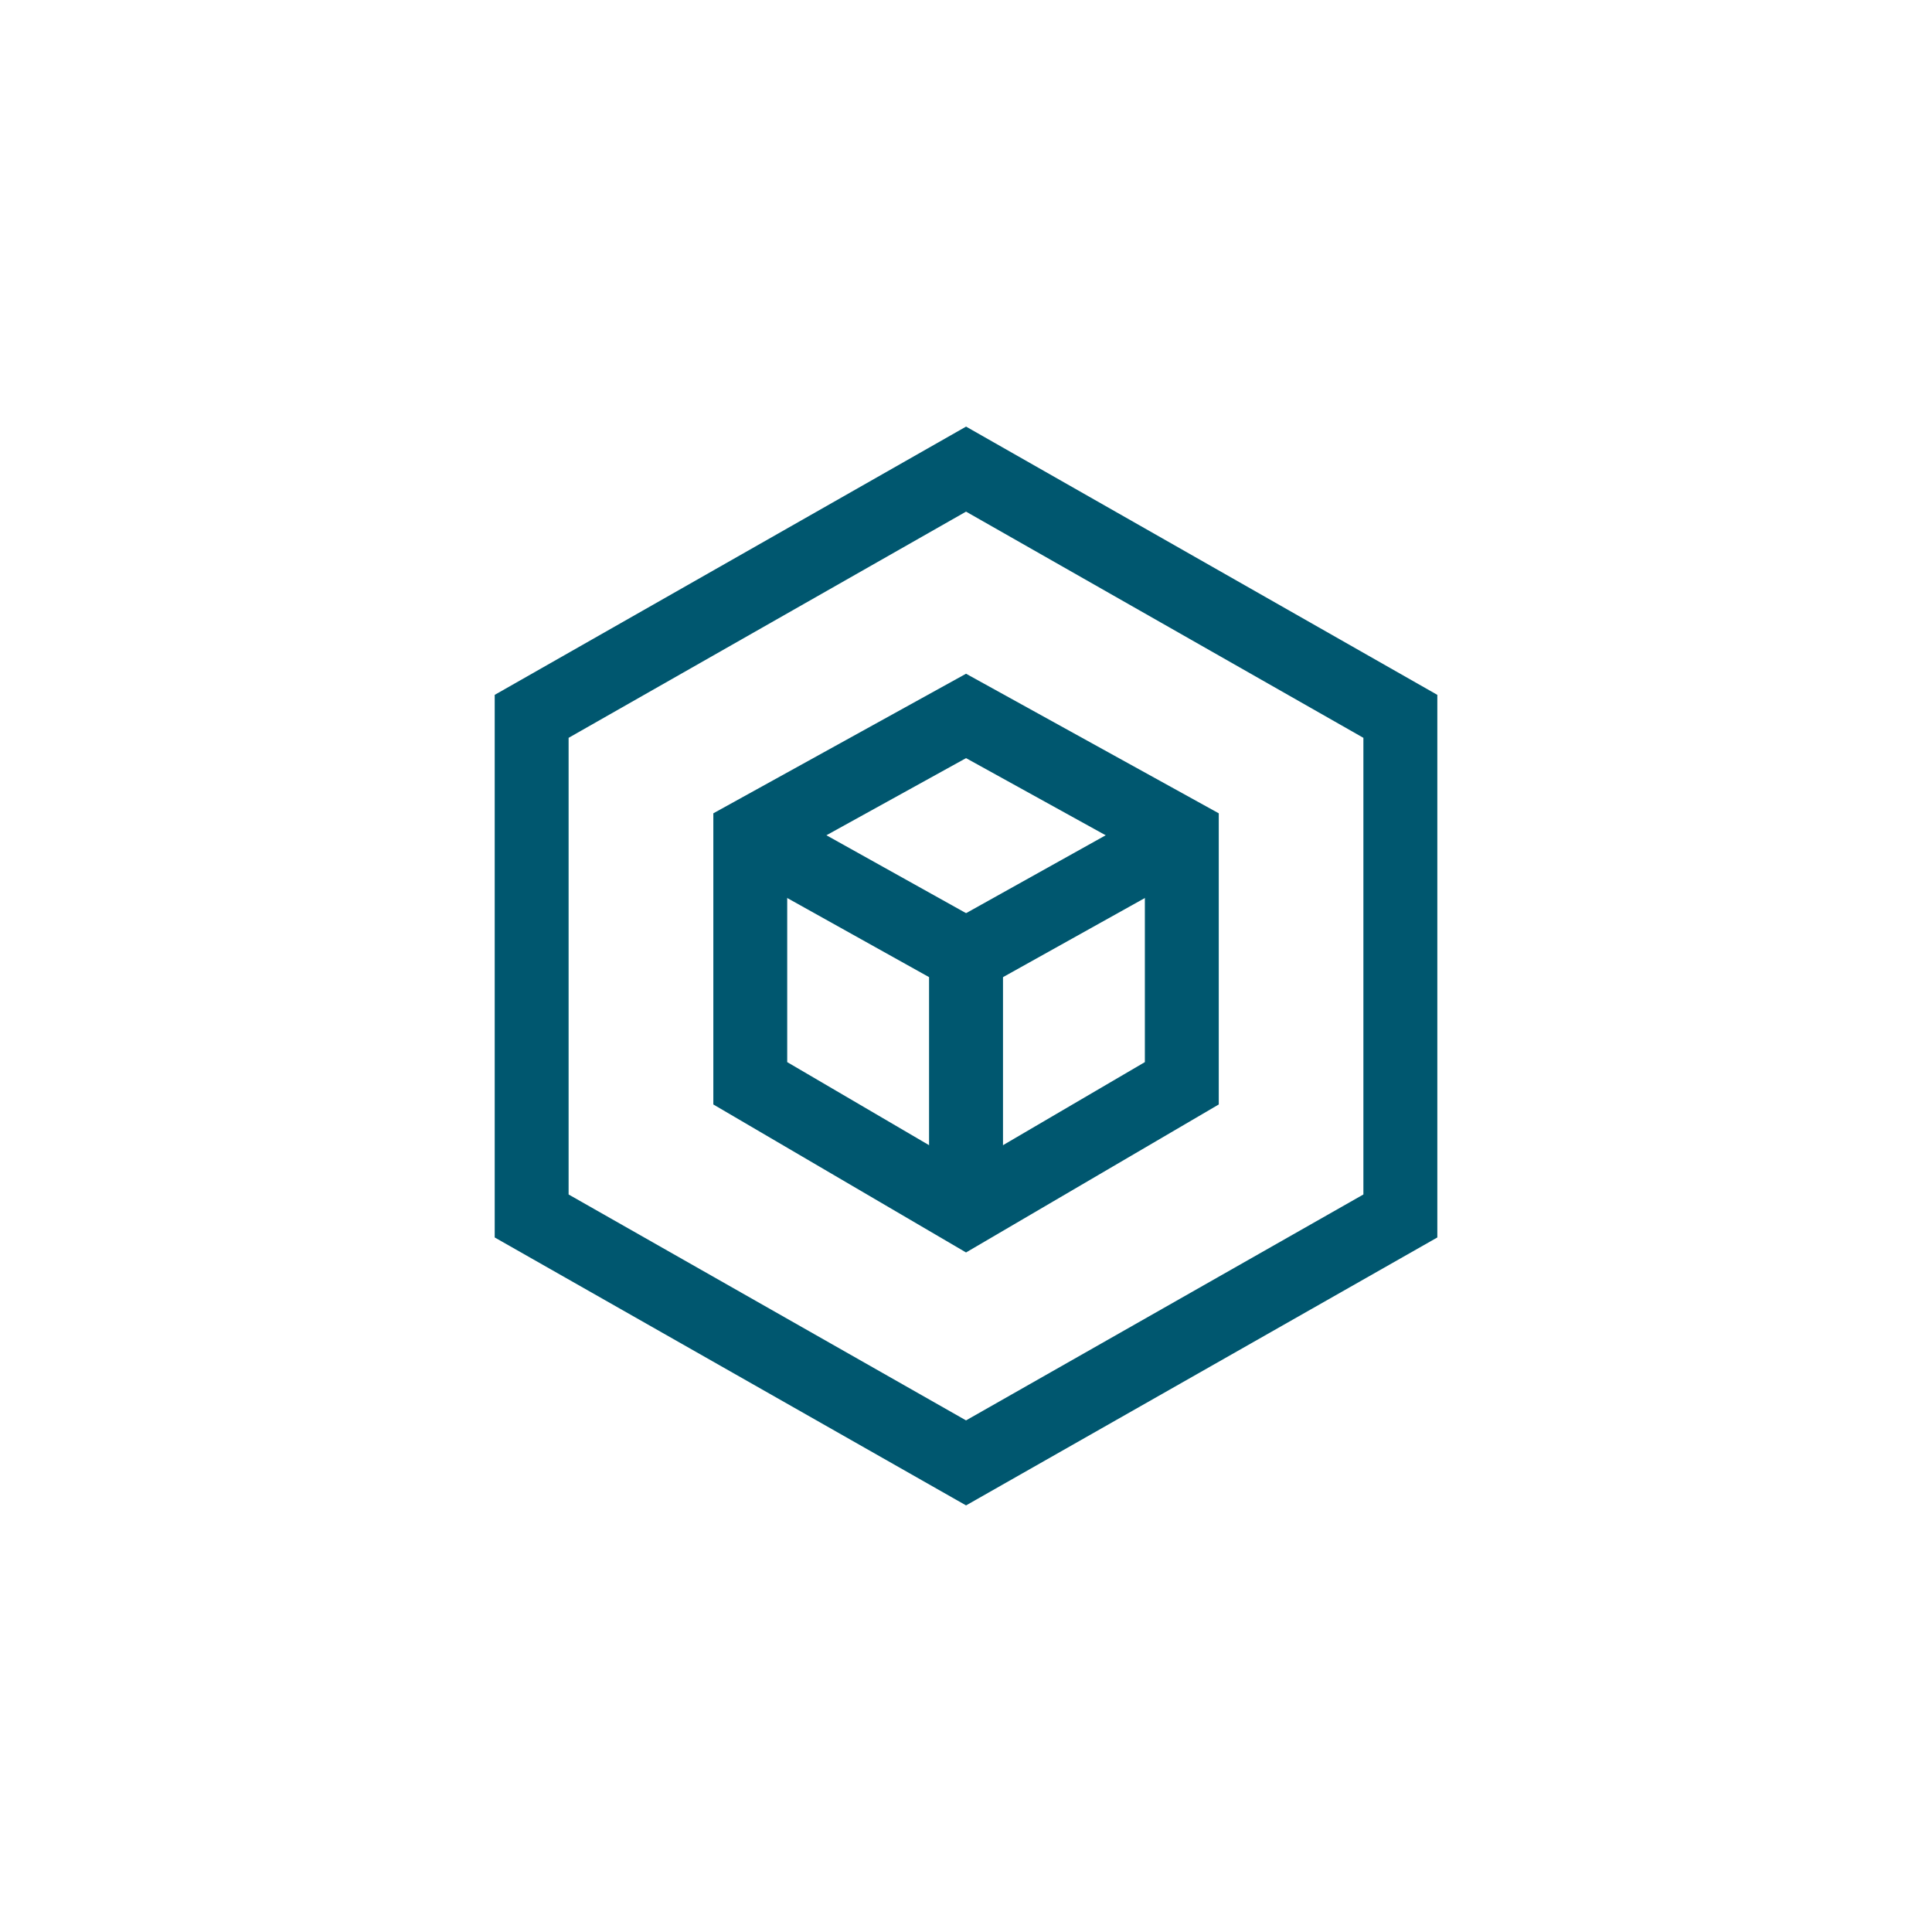 <svg xmlns="http://www.w3.org/2000/svg" xmlns:xlink="http://www.w3.org/1999/xlink" width="100" height="100" viewBox="0 0 100 100">
  <defs>
    <clipPath id="clip-path">
      <rect id="Rectangle_280" data-name="Rectangle 280" width="100" height="100" transform="translate(-204 3276)" fill="#fff"/>
    </clipPath>
  </defs>
  <g id="Mask_Group_57" data-name="Mask Group 57" transform="translate(204 -3276)" clip-path="url(#clip-path)">
    <g id="offering-icon_containers-kubernetes-pods" transform="translate(-197.304 3286.638)">
      <path id="Path_198" data-name="Path 198" d="M43.307,11.443,67.7,25.328V53.413L43.307,67.281,18.91,53.413V25.328ZM63.873,27.552,43.306,15.844,22.735,27.552V51.188L43.306,62.881,63.873,51.188Z" transform="translate(0)" fill="#00576f"/>
      <path id="Path_199" data-name="Path 199" d="M52.7,34.852l13.081,7.225v15.07L52.7,64.807,39.62,57.147V42.077Zm9.256,9.482L52.7,39.221l-9.256,5.113V54.955l9.256,5.42,9.256-5.42Z" transform="translate(-9.394 -10.618)" fill="#00576f"/>
      <path id="Path_200" data-name="Path 200" d="M55.427,68.14H51.6V56.105L41.415,50.424l1.863-3.34,12.149,6.776Z" transform="translate(-10.208 -16.167)" fill="#00576f"/>
      <path id="Line_22" data-name="Line 22" d="M.158,6.513-1.7,3.172,9.464-3.057,11.327.284Z" transform="translate(44.08 33.973)" fill="#00576f"/>
    </g>
  </g>
</svg>
